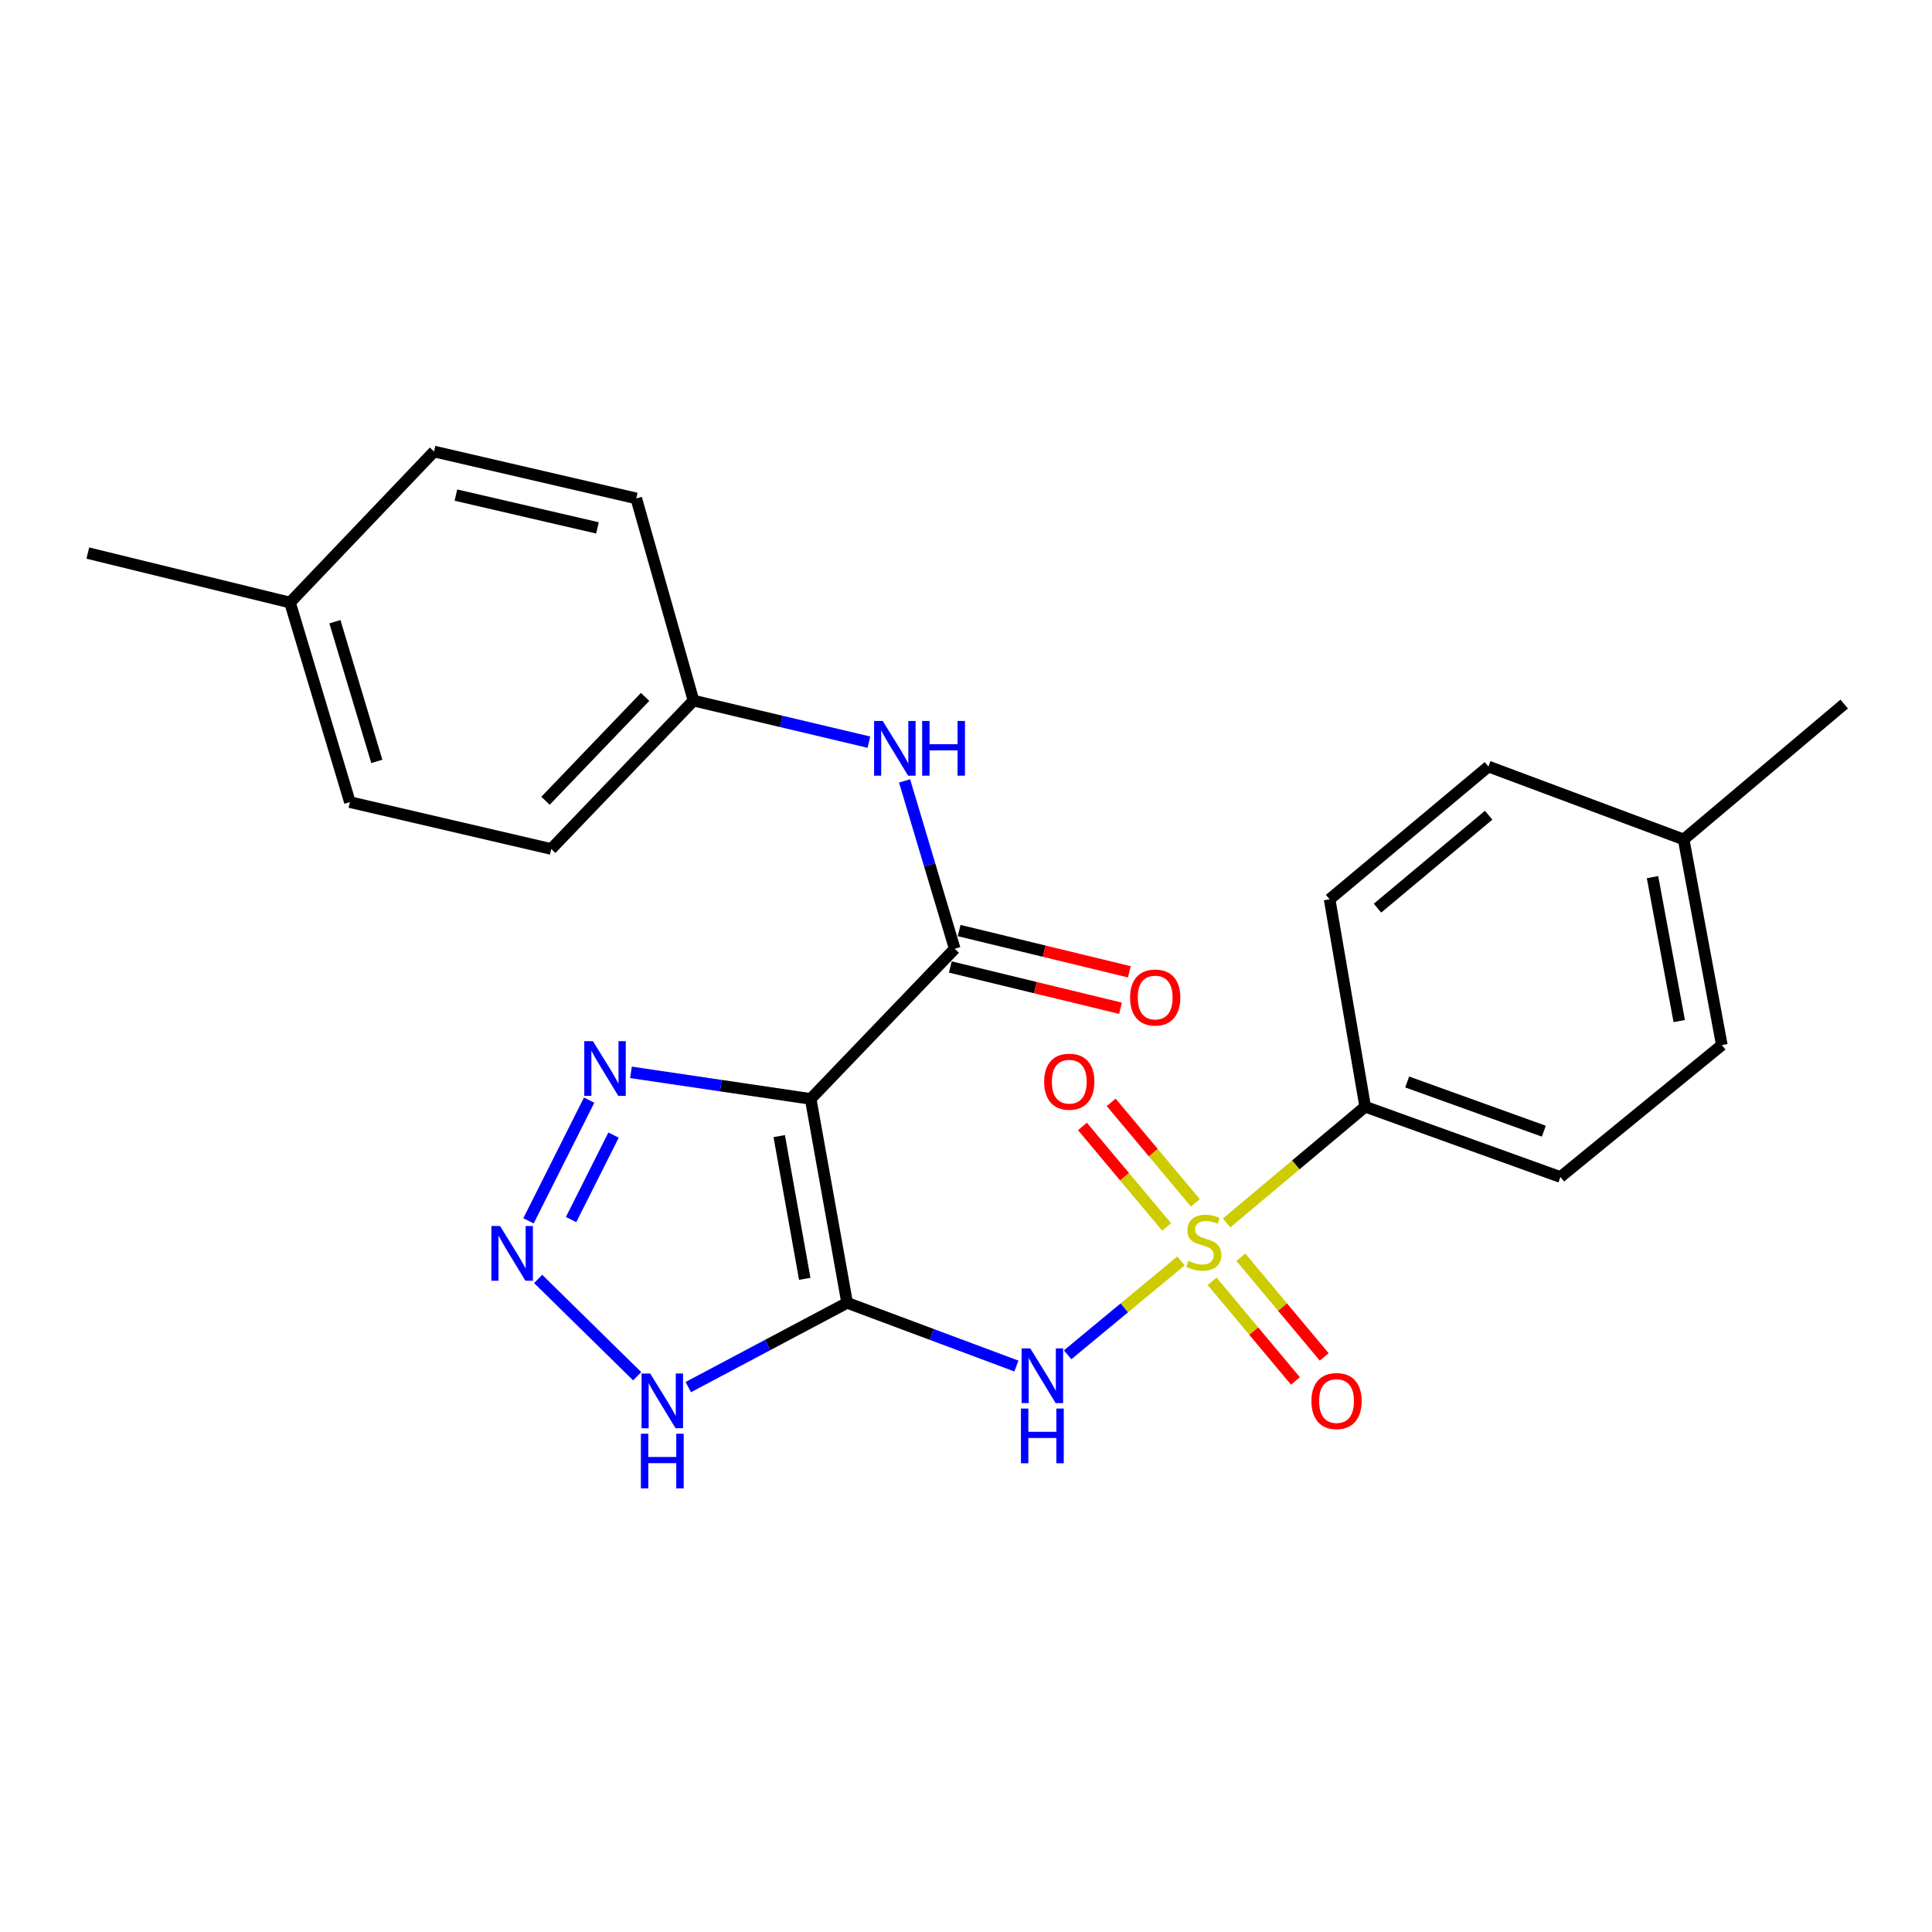 <?xml version='1.0' encoding='iso-8859-1'?>
<svg version='1.1' baseProfile='full'
              xmlns='http://www.w3.org/2000/svg'
                      xmlns:rdkit='http://www.rdkit.org/xml'
                      xmlns:xlink='http://www.w3.org/1999/xlink'
                  xml:space='preserve'
width='1000px' height='1000px' viewBox='0 0 1000 1000'>
<!-- END OF HEADER -->
<rect style='opacity:1.0;fill:#FFFFFF;stroke:none' width='1000' height='1000' x='0' y='0'> </rect>
<path class='bond-1' d='M 438.471,674.343 L 419.6,568.797' style='fill:none;fill-rule:evenodd;stroke:#000000;stroke-width:6px;stroke-linecap:butt;stroke-linejoin:miter;stroke-opacity:1' />
<path class='bond-1' d='M 416.533,661.927 L 403.324,588.045' style='fill:none;fill-rule:evenodd;stroke:#000000;stroke-width:6px;stroke-linecap:butt;stroke-linejoin:miter;stroke-opacity:1' />
<path class='bond-2' d='M 438.471,674.343 L 482.277,690.7' style='fill:none;fill-rule:evenodd;stroke:#000000;stroke-width:6px;stroke-linecap:butt;stroke-linejoin:miter;stroke-opacity:1' />
<path class='bond-2' d='M 482.277,690.7 L 526.084,707.056' style='fill:none;fill-rule:evenodd;stroke:#0000FF;stroke-width:6px;stroke-linecap:butt;stroke-linejoin:miter;stroke-opacity:1' />
<path class='bond-5' d='M 438.471,674.343 L 397.36,696.154' style='fill:none;fill-rule:evenodd;stroke:#000000;stroke-width:6px;stroke-linecap:butt;stroke-linejoin:miter;stroke-opacity:1' />
<path class='bond-5' d='M 397.36,696.154 L 356.25,717.965' style='fill:none;fill-rule:evenodd;stroke:#0000FF;stroke-width:6px;stroke-linecap:butt;stroke-linejoin:miter;stroke-opacity:1' />
<path class='bond-0' d='M 611.277,652.662 L 581.933,676.957' style='fill:none;fill-rule:evenodd;stroke:#CCCC00;stroke-width:6px;stroke-linecap:butt;stroke-linejoin:miter;stroke-opacity:1' />
<path class='bond-0' d='M 581.933,676.957 L 552.59,701.253' style='fill:none;fill-rule:evenodd;stroke:#0000FF;stroke-width:6px;stroke-linecap:butt;stroke-linejoin:miter;stroke-opacity:1' />
<path class='bond-8' d='M 634.875,632.998 L 670.746,602.914' style='fill:none;fill-rule:evenodd;stroke:#CCCC00;stroke-width:6px;stroke-linecap:butt;stroke-linejoin:miter;stroke-opacity:1' />
<path class='bond-8' d='M 670.746,602.914 L 706.617,572.83' style='fill:none;fill-rule:evenodd;stroke:#000000;stroke-width:6px;stroke-linecap:butt;stroke-linejoin:miter;stroke-opacity:1' />
<path class='bond-9' d='M 618.718,622.594 L 596.931,596.588' style='fill:none;fill-rule:evenodd;stroke:#CCCC00;stroke-width:6px;stroke-linecap:butt;stroke-linejoin:miter;stroke-opacity:1' />
<path class='bond-9' d='M 596.931,596.588 L 575.143,570.582' style='fill:none;fill-rule:evenodd;stroke:#FF0000;stroke-width:6px;stroke-linecap:butt;stroke-linejoin:miter;stroke-opacity:1' />
<path class='bond-9' d='M 603.84,635.059 L 582.052,609.053' style='fill:none;fill-rule:evenodd;stroke:#CCCC00;stroke-width:6px;stroke-linecap:butt;stroke-linejoin:miter;stroke-opacity:1' />
<path class='bond-9' d='M 582.052,609.053 L 560.265,583.047' style='fill:none;fill-rule:evenodd;stroke:#FF0000;stroke-width:6px;stroke-linecap:butt;stroke-linejoin:miter;stroke-opacity:1' />
<path class='bond-10' d='M 627.382,663.189 L 648.949,688.986' style='fill:none;fill-rule:evenodd;stroke:#CCCC00;stroke-width:6px;stroke-linecap:butt;stroke-linejoin:miter;stroke-opacity:1' />
<path class='bond-10' d='M 648.949,688.986 L 670.517,714.784' style='fill:none;fill-rule:evenodd;stroke:#FF0000;stroke-width:6px;stroke-linecap:butt;stroke-linejoin:miter;stroke-opacity:1' />
<path class='bond-10' d='M 642.273,650.739 L 663.841,676.537' style='fill:none;fill-rule:evenodd;stroke:#CCCC00;stroke-width:6px;stroke-linecap:butt;stroke-linejoin:miter;stroke-opacity:1' />
<path class='bond-10' d='M 663.841,676.537 L 685.408,702.335' style='fill:none;fill-rule:evenodd;stroke:#FF0000;stroke-width:6px;stroke-linecap:butt;stroke-linejoin:miter;stroke-opacity:1' />
<path class='bond-4' d='M 419.6,568.797 L 494.166,491.082' style='fill:none;fill-rule:evenodd;stroke:#000000;stroke-width:6px;stroke-linecap:butt;stroke-linejoin:miter;stroke-opacity:1' />
<path class='bond-6' d='M 419.6,568.797 L 373.095,561.923' style='fill:none;fill-rule:evenodd;stroke:#000000;stroke-width:6px;stroke-linecap:butt;stroke-linejoin:miter;stroke-opacity:1' />
<path class='bond-6' d='M 373.095,561.923 L 326.589,555.049' style='fill:none;fill-rule:evenodd;stroke:#0000FF;stroke-width:6px;stroke-linecap:butt;stroke-linejoin:miter;stroke-opacity:1' />
<path class='bond-3' d='M 278.551,661.972 L 329.81,712.335' style='fill:none;fill-rule:evenodd;stroke:#0000FF;stroke-width:6px;stroke-linecap:butt;stroke-linejoin:miter;stroke-opacity:1' />
<path class='bond-25' d='M 273.547,631.907 L 304.936,569.43' style='fill:none;fill-rule:evenodd;stroke:#0000FF;stroke-width:6px;stroke-linecap:butt;stroke-linejoin:miter;stroke-opacity:1' />
<path class='bond-25' d='M 295.599,631.249 L 317.572,587.515' style='fill:none;fill-rule:evenodd;stroke:#0000FF;stroke-width:6px;stroke-linecap:butt;stroke-linejoin:miter;stroke-opacity:1' />
<path class='bond-7' d='M 494.166,491.082 L 481.185,447.637' style='fill:none;fill-rule:evenodd;stroke:#000000;stroke-width:6px;stroke-linecap:butt;stroke-linejoin:miter;stroke-opacity:1' />
<path class='bond-7' d='M 481.185,447.637 L 468.204,404.193' style='fill:none;fill-rule:evenodd;stroke:#0000FF;stroke-width:6px;stroke-linecap:butt;stroke-linejoin:miter;stroke-opacity:1' />
<path class='bond-11' d='M 491.879,500.513 L 535.923,511.193' style='fill:none;fill-rule:evenodd;stroke:#000000;stroke-width:6px;stroke-linecap:butt;stroke-linejoin:miter;stroke-opacity:1' />
<path class='bond-11' d='M 535.923,511.193 L 579.967,521.872' style='fill:none;fill-rule:evenodd;stroke:#FF0000;stroke-width:6px;stroke-linecap:butt;stroke-linejoin:miter;stroke-opacity:1' />
<path class='bond-11' d='M 496.453,481.65 L 540.497,492.329' style='fill:none;fill-rule:evenodd;stroke:#000000;stroke-width:6px;stroke-linecap:butt;stroke-linejoin:miter;stroke-opacity:1' />
<path class='bond-11' d='M 540.497,492.329 L 584.54,503.008' style='fill:none;fill-rule:evenodd;stroke:#FF0000;stroke-width:6px;stroke-linecap:butt;stroke-linejoin:miter;stroke-opacity:1' />
<path class='bond-14' d='M 449.747,384.146 L 404.351,373.389' style='fill:none;fill-rule:evenodd;stroke:#0000FF;stroke-width:6px;stroke-linecap:butt;stroke-linejoin:miter;stroke-opacity:1' />
<path class='bond-14' d='M 404.351,373.389 L 358.955,362.632' style='fill:none;fill-rule:evenodd;stroke:#000000;stroke-width:6px;stroke-linecap:butt;stroke-linejoin:miter;stroke-opacity:1' />
<path class='bond-12' d='M 706.617,572.83 L 807.667,609.223' style='fill:none;fill-rule:evenodd;stroke:#000000;stroke-width:6px;stroke-linecap:butt;stroke-linejoin:miter;stroke-opacity:1' />
<path class='bond-12' d='M 728.352,560.027 L 799.087,585.502' style='fill:none;fill-rule:evenodd;stroke:#000000;stroke-width:6px;stroke-linecap:butt;stroke-linejoin:miter;stroke-opacity:1' />
<path class='bond-13' d='M 706.617,572.83 L 688.21,465.472' style='fill:none;fill-rule:evenodd;stroke:#000000;stroke-width:6px;stroke-linecap:butt;stroke-linejoin:miter;stroke-opacity:1' />
<path class='bond-15' d='M 807.667,609.223 L 891.216,540.933' style='fill:none;fill-rule:evenodd;stroke:#000000;stroke-width:6px;stroke-linecap:butt;stroke-linejoin:miter;stroke-opacity:1' />
<path class='bond-16' d='M 688.21,465.472 L 770.4,396.761' style='fill:none;fill-rule:evenodd;stroke:#000000;stroke-width:6px;stroke-linecap:butt;stroke-linejoin:miter;stroke-opacity:1' />
<path class='bond-16' d='M 712.988,470.057 L 770.521,421.959' style='fill:none;fill-rule:evenodd;stroke:#000000;stroke-width:6px;stroke-linecap:butt;stroke-linejoin:miter;stroke-opacity:1' />
<path class='bond-19' d='M 358.955,362.632 L 329.323,257.97' style='fill:none;fill-rule:evenodd;stroke:#000000;stroke-width:6px;stroke-linecap:butt;stroke-linejoin:miter;stroke-opacity:1' />
<path class='bond-20' d='M 358.955,362.632 L 285.317,439.43' style='fill:none;fill-rule:evenodd;stroke:#000000;stroke-width:6px;stroke-linecap:butt;stroke-linejoin:miter;stroke-opacity:1' />
<path class='bond-20' d='M 333.9,360.718 L 282.353,414.477' style='fill:none;fill-rule:evenodd;stroke:#000000;stroke-width:6px;stroke-linecap:butt;stroke-linejoin:miter;stroke-opacity:1' />
<path class='bond-26' d='M 891.216,540.933 L 871.461,434.491' style='fill:none;fill-rule:evenodd;stroke:#000000;stroke-width:6px;stroke-linecap:butt;stroke-linejoin:miter;stroke-opacity:1' />
<path class='bond-26' d='M 869.168,528.508 L 855.34,454' style='fill:none;fill-rule:evenodd;stroke:#000000;stroke-width:6px;stroke-linecap:butt;stroke-linejoin:miter;stroke-opacity:1' />
<path class='bond-17' d='M 770.4,396.761 L 871.461,434.491' style='fill:none;fill-rule:evenodd;stroke:#000000;stroke-width:6px;stroke-linecap:butt;stroke-linejoin:miter;stroke-opacity:1' />
<path class='bond-23' d='M 871.461,434.491 L 954.545,364.422' style='fill:none;fill-rule:evenodd;stroke:#000000;stroke-width:6px;stroke-linecap:butt;stroke-linejoin:miter;stroke-opacity:1' />
<path class='bond-18' d='M 150.106,311.875 L 181.097,415.168' style='fill:none;fill-rule:evenodd;stroke:#000000;stroke-width:6px;stroke-linecap:butt;stroke-linejoin:miter;stroke-opacity:1' />
<path class='bond-18' d='M 173.346,321.791 L 195.039,394.096' style='fill:none;fill-rule:evenodd;stroke:#000000;stroke-width:6px;stroke-linecap:butt;stroke-linejoin:miter;stroke-opacity:1' />
<path class='bond-24' d='M 150.106,311.875 L 45.455,286.265' style='fill:none;fill-rule:evenodd;stroke:#000000;stroke-width:6px;stroke-linecap:butt;stroke-linejoin:miter;stroke-opacity:1' />
<path class='bond-27' d='M 150.106,311.875 L 224.661,233.708' style='fill:none;fill-rule:evenodd;stroke:#000000;stroke-width:6px;stroke-linecap:butt;stroke-linejoin:miter;stroke-opacity:1' />
<path class='bond-22' d='M 329.323,257.97 L 224.661,233.708' style='fill:none;fill-rule:evenodd;stroke:#000000;stroke-width:6px;stroke-linecap:butt;stroke-linejoin:miter;stroke-opacity:1' />
<path class='bond-22' d='M 309.24,273.239 L 235.977,256.256' style='fill:none;fill-rule:evenodd;stroke:#000000;stroke-width:6px;stroke-linecap:butt;stroke-linejoin:miter;stroke-opacity:1' />
<path class='bond-21' d='M 285.317,439.43 L 181.097,415.168' style='fill:none;fill-rule:evenodd;stroke:#000000;stroke-width:6px;stroke-linecap:butt;stroke-linejoin:miter;stroke-opacity:1' />
<path  class='atom-1' d='M 615.069 652.619
Q 615.389 652.739, 616.709 653.299
Q 618.029 653.859, 619.469 654.219
Q 620.949 654.539, 622.389 654.539
Q 625.069 654.539, 626.629 653.259
Q 628.189 651.939, 628.189 649.659
Q 628.189 648.099, 627.389 647.139
Q 626.629 646.179, 625.429 645.659
Q 624.229 645.139, 622.229 644.539
Q 619.709 643.779, 618.189 643.059
Q 616.709 642.339, 615.629 640.819
Q 614.589 639.299, 614.589 636.739
Q 614.589 633.179, 616.989 630.979
Q 619.429 628.779, 624.229 628.779
Q 627.509 628.779, 631.229 630.339
L 630.309 633.419
Q 626.909 632.019, 624.349 632.019
Q 621.589 632.019, 620.069 633.179
Q 618.549 634.299, 618.589 636.259
Q 618.589 637.779, 619.349 638.699
Q 620.149 639.619, 621.269 640.139
Q 622.429 640.659, 624.349 641.259
Q 626.909 642.059, 628.429 642.859
Q 629.949 643.659, 631.029 645.299
Q 632.149 646.899, 632.149 649.659
Q 632.149 653.579, 629.509 655.699
Q 626.909 657.779, 622.549 657.779
Q 620.029 657.779, 618.109 657.219
Q 616.229 656.699, 613.989 655.779
L 615.069 652.619
' fill='#CCCC00'/>
<path  class='atom-3' d='M 533.261 697.913
L 542.541 712.913
Q 543.461 714.393, 544.941 717.073
Q 546.421 719.753, 546.501 719.913
L 546.501 697.913
L 550.261 697.913
L 550.261 726.233
L 546.381 726.233
L 536.421 709.833
Q 535.261 707.913, 534.021 705.713
Q 532.821 703.513, 532.461 702.833
L 532.461 726.233
L 528.781 726.233
L 528.781 697.913
L 533.261 697.913
' fill='#0000FF'/>
<path  class='atom-3' d='M 528.441 729.065
L 532.281 729.065
L 532.281 741.105
L 546.761 741.105
L 546.761 729.065
L 550.601 729.065
L 550.601 757.385
L 546.761 757.385
L 546.761 744.305
L 532.281 744.305
L 532.281 757.385
L 528.441 757.385
L 528.441 729.065
' fill='#0000FF'/>
<path  class='atom-4' d='M 258.827 634.583
L 268.107 649.583
Q 269.027 651.063, 270.507 653.743
Q 271.987 656.423, 272.067 656.583
L 272.067 634.583
L 275.827 634.583
L 275.827 662.903
L 271.947 662.903
L 261.987 646.503
Q 260.827 644.583, 259.587 642.383
Q 258.387 640.183, 258.027 639.503
L 258.027 662.903
L 254.347 662.903
L 254.347 634.583
L 258.827 634.583
' fill='#0000FF'/>
<path  class='atom-6' d='M 336.542 710.94
L 345.822 725.94
Q 346.742 727.42, 348.222 730.1
Q 349.702 732.78, 349.782 732.94
L 349.782 710.94
L 353.542 710.94
L 353.542 739.26
L 349.662 739.26
L 339.702 722.86
Q 338.542 720.94, 337.302 718.74
Q 336.102 716.54, 335.742 715.86
L 335.742 739.26
L 332.062 739.26
L 332.062 710.94
L 336.542 710.94
' fill='#0000FF'/>
<path  class='atom-6' d='M 331.722 742.092
L 335.562 742.092
L 335.562 754.132
L 350.042 754.132
L 350.042 742.092
L 353.882 742.092
L 353.882 770.412
L 350.042 770.412
L 350.042 757.332
L 335.562 757.332
L 335.562 770.412
L 331.722 770.412
L 331.722 742.092
' fill='#0000FF'/>
<path  class='atom-7' d='M 306.899 538.904
L 316.179 553.904
Q 317.099 555.384, 318.579 558.064
Q 320.059 560.744, 320.139 560.904
L 320.139 538.904
L 323.899 538.904
L 323.899 567.224
L 320.019 567.224
L 310.059 550.824
Q 308.899 548.904, 307.659 546.704
Q 306.459 544.504, 306.099 543.824
L 306.099 567.224
L 302.419 567.224
L 302.419 538.904
L 306.899 538.904
' fill='#0000FF'/>
<path  class='atom-8' d='M 456.904 373.166
L 466.184 388.166
Q 467.104 389.646, 468.584 392.326
Q 470.064 395.006, 470.144 395.166
L 470.144 373.166
L 473.904 373.166
L 473.904 401.486
L 470.024 401.486
L 460.064 385.086
Q 458.904 383.166, 457.664 380.966
Q 456.464 378.766, 456.104 378.086
L 456.104 401.486
L 452.424 401.486
L 452.424 373.166
L 456.904 373.166
' fill='#0000FF'/>
<path  class='atom-8' d='M 477.304 373.166
L 481.144 373.166
L 481.144 385.206
L 495.624 385.206
L 495.624 373.166
L 499.464 373.166
L 499.464 401.486
L 495.624 401.486
L 495.624 388.406
L 481.144 388.406
L 481.144 401.486
L 477.304 401.486
L 477.304 373.166
' fill='#0000FF'/>
<path  class='atom-10' d='M 540.452 559.883
Q 540.452 553.083, 543.812 549.283
Q 547.172 545.483, 553.452 545.483
Q 559.732 545.483, 563.092 549.283
Q 566.452 553.083, 566.452 559.883
Q 566.452 566.763, 563.052 570.683
Q 559.652 574.563, 553.452 574.563
Q 547.212 574.563, 543.812 570.683
Q 540.452 566.803, 540.452 559.883
M 553.452 571.363
Q 557.772 571.363, 560.092 568.483
Q 562.452 565.563, 562.452 559.883
Q 562.452 554.323, 560.092 551.523
Q 557.772 548.683, 553.452 548.683
Q 549.132 548.683, 546.772 551.483
Q 544.452 554.283, 544.452 559.883
Q 544.452 565.603, 546.772 568.483
Q 549.132 571.363, 553.452 571.363
' fill='#FF0000'/>
<path  class='atom-11' d='M 678.791 725.18
Q 678.791 718.38, 682.151 714.58
Q 685.511 710.78, 691.791 710.78
Q 698.071 710.78, 701.431 714.58
Q 704.791 718.38, 704.791 725.18
Q 704.791 732.06, 701.391 735.98
Q 697.991 739.86, 691.791 739.86
Q 685.551 739.86, 682.151 735.98
Q 678.791 732.1, 678.791 725.18
M 691.791 736.66
Q 696.111 736.66, 698.431 733.78
Q 700.791 730.86, 700.791 725.18
Q 700.791 719.62, 698.431 716.82
Q 696.111 713.98, 691.791 713.98
Q 687.471 713.98, 685.111 716.78
Q 682.791 719.58, 682.791 725.18
Q 682.791 730.9, 685.111 733.78
Q 687.471 736.66, 691.791 736.66
' fill='#FF0000'/>
<path  class='atom-12' d='M 584.923 516.319
Q 584.923 509.519, 588.283 505.719
Q 591.643 501.919, 597.923 501.919
Q 604.203 501.919, 607.563 505.719
Q 610.923 509.519, 610.923 516.319
Q 610.923 523.199, 607.523 527.119
Q 604.123 530.999, 597.923 530.999
Q 591.683 530.999, 588.283 527.119
Q 584.923 523.239, 584.923 516.319
M 597.923 527.799
Q 602.243 527.799, 604.563 524.919
Q 606.923 521.999, 606.923 516.319
Q 606.923 510.759, 604.563 507.959
Q 602.243 505.119, 597.923 505.119
Q 593.603 505.119, 591.243 507.919
Q 588.923 510.719, 588.923 516.319
Q 588.923 522.039, 591.243 524.919
Q 593.603 527.799, 597.923 527.799
' fill='#FF0000'/>
</svg>
